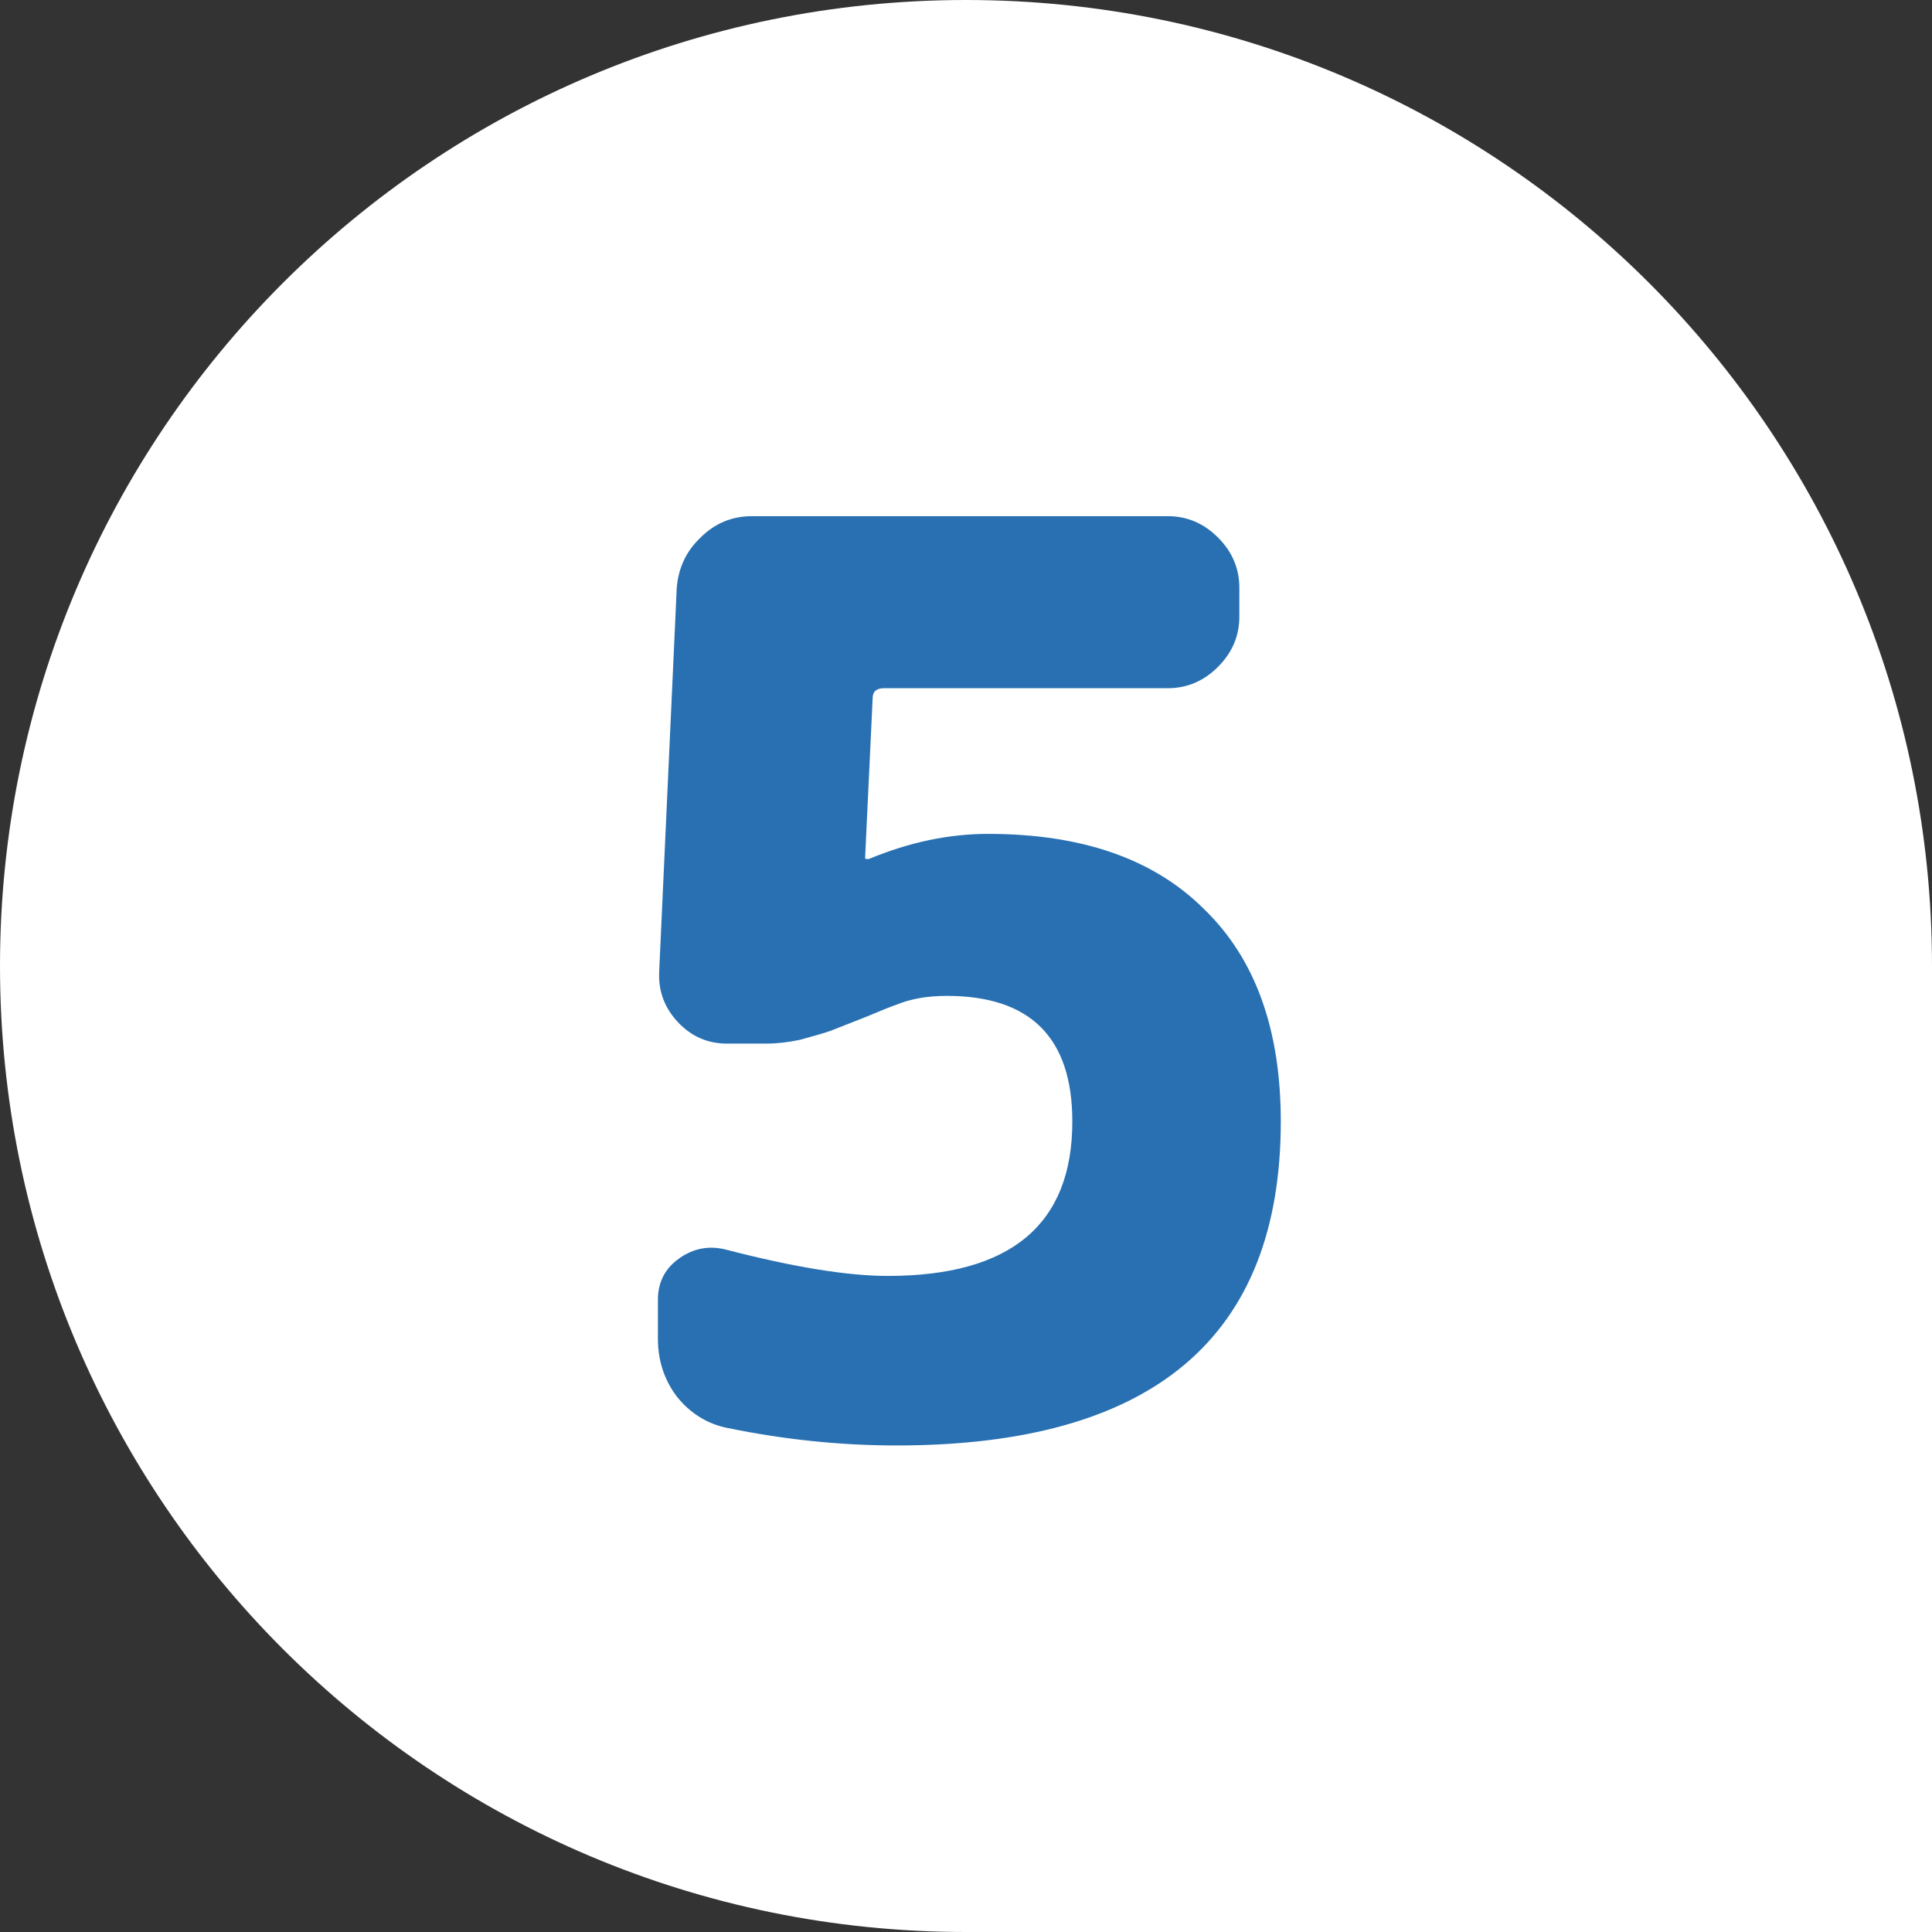 <svg width="60" height="60" viewBox="0 0 60 60" fill="none" xmlns="http://www.w3.org/2000/svg">
<rect x="0" y="0" width="60" height="60" fill="#333333" stroke="none"/>
<path d="M0 30C0 13.431 13.431 0 30 0C46.569 0 60 13.431 60 30V60H30C13.431 60 0 46.569 0 30Z" fill="white"/>
<path d="M22.577 44.344C21.953 44.214 21.433 43.889 21.017 43.369C20.627 42.849 20.432 42.251 20.432 41.575V40.366C20.432 39.82 20.653 39.391 21.095 39.079C21.537 38.767 22.018 38.676 22.538 38.806C24.644 39.352 26.321 39.625 27.569 39.625C31.391 39.625 33.302 38.026 33.302 34.828C33.302 32.228 32.002 30.928 29.402 30.928C28.804 30.928 28.284 31.019 27.842 31.201C27.686 31.253 27.361 31.383 26.867 31.591C26.399 31.773 26.035 31.916 25.775 32.02C25.541 32.098 25.229 32.189 24.839 32.293C24.475 32.371 24.124 32.41 23.786 32.41H22.577C21.979 32.41 21.472 32.189 21.056 31.747C20.64 31.305 20.445 30.785 20.471 30.187L21.017 18.253C21.069 17.629 21.316 17.109 21.758 16.693C22.2 16.251 22.733 16.03 23.357 16.03H36.266C36.864 16.03 37.384 16.251 37.826 16.693C38.268 17.135 38.489 17.655 38.489 18.253V19.15C38.489 19.748 38.268 20.268 37.826 20.71C37.384 21.152 36.864 21.373 36.266 21.373H27.452C27.218 21.373 27.101 21.477 27.101 21.685L26.867 26.638C26.867 26.664 26.88 26.677 26.906 26.677H26.984C28.232 26.157 29.467 25.897 30.689 25.897C33.601 25.897 35.837 26.677 37.397 28.237C38.983 29.771 39.776 31.968 39.776 34.828C39.776 41.536 35.798 44.89 27.842 44.89C26.1 44.89 24.345 44.708 22.577 44.344Z" fill="#2870B2"/>
</svg>
